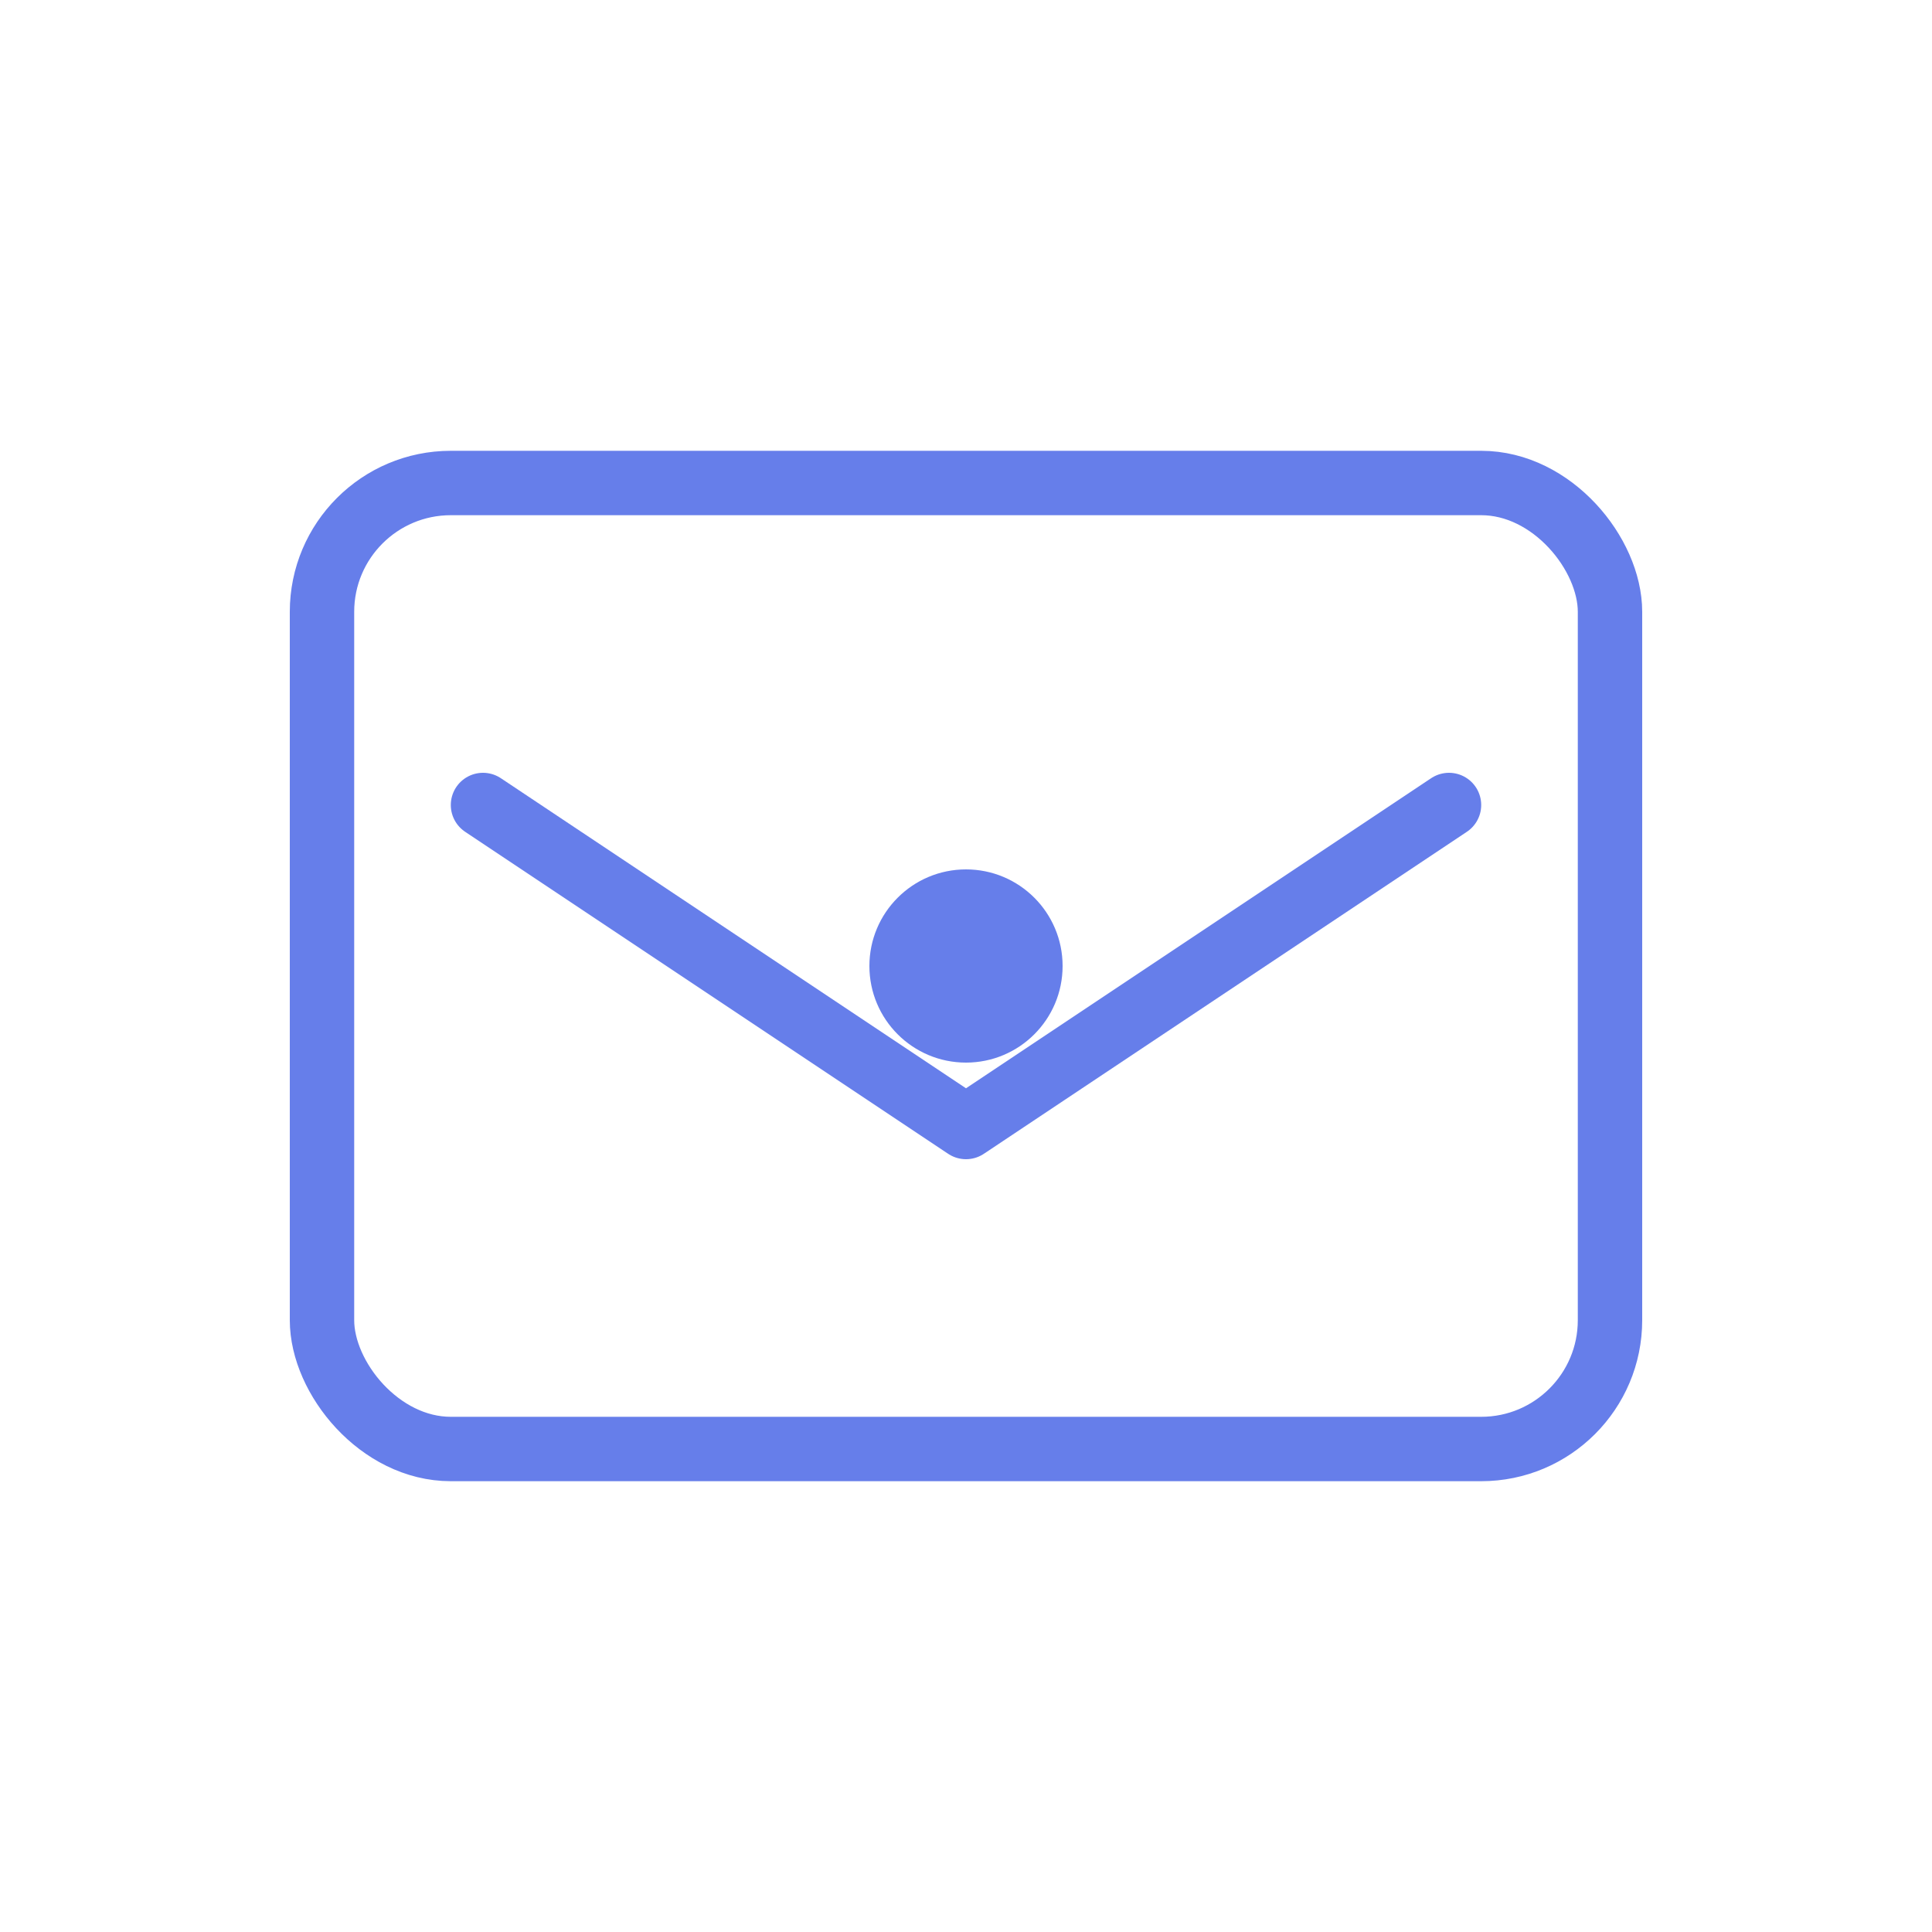 <svg width="60" height="60" viewBox="0 0 60 60" fill="none" xmlns="http://www.w3.org/2000/svg">
<rect x="10" y="15" width="40" height="30" rx="4" stroke="#667eea" stroke-width="2" fill="none"/>
<path d="M15 25 L30 35 L45 25" stroke="#667eea" stroke-width="2" stroke-linecap="round" stroke-linejoin="round"/>
<circle cx="30" cy="30" r="3" fill="#667eea"/>
</svg> 
